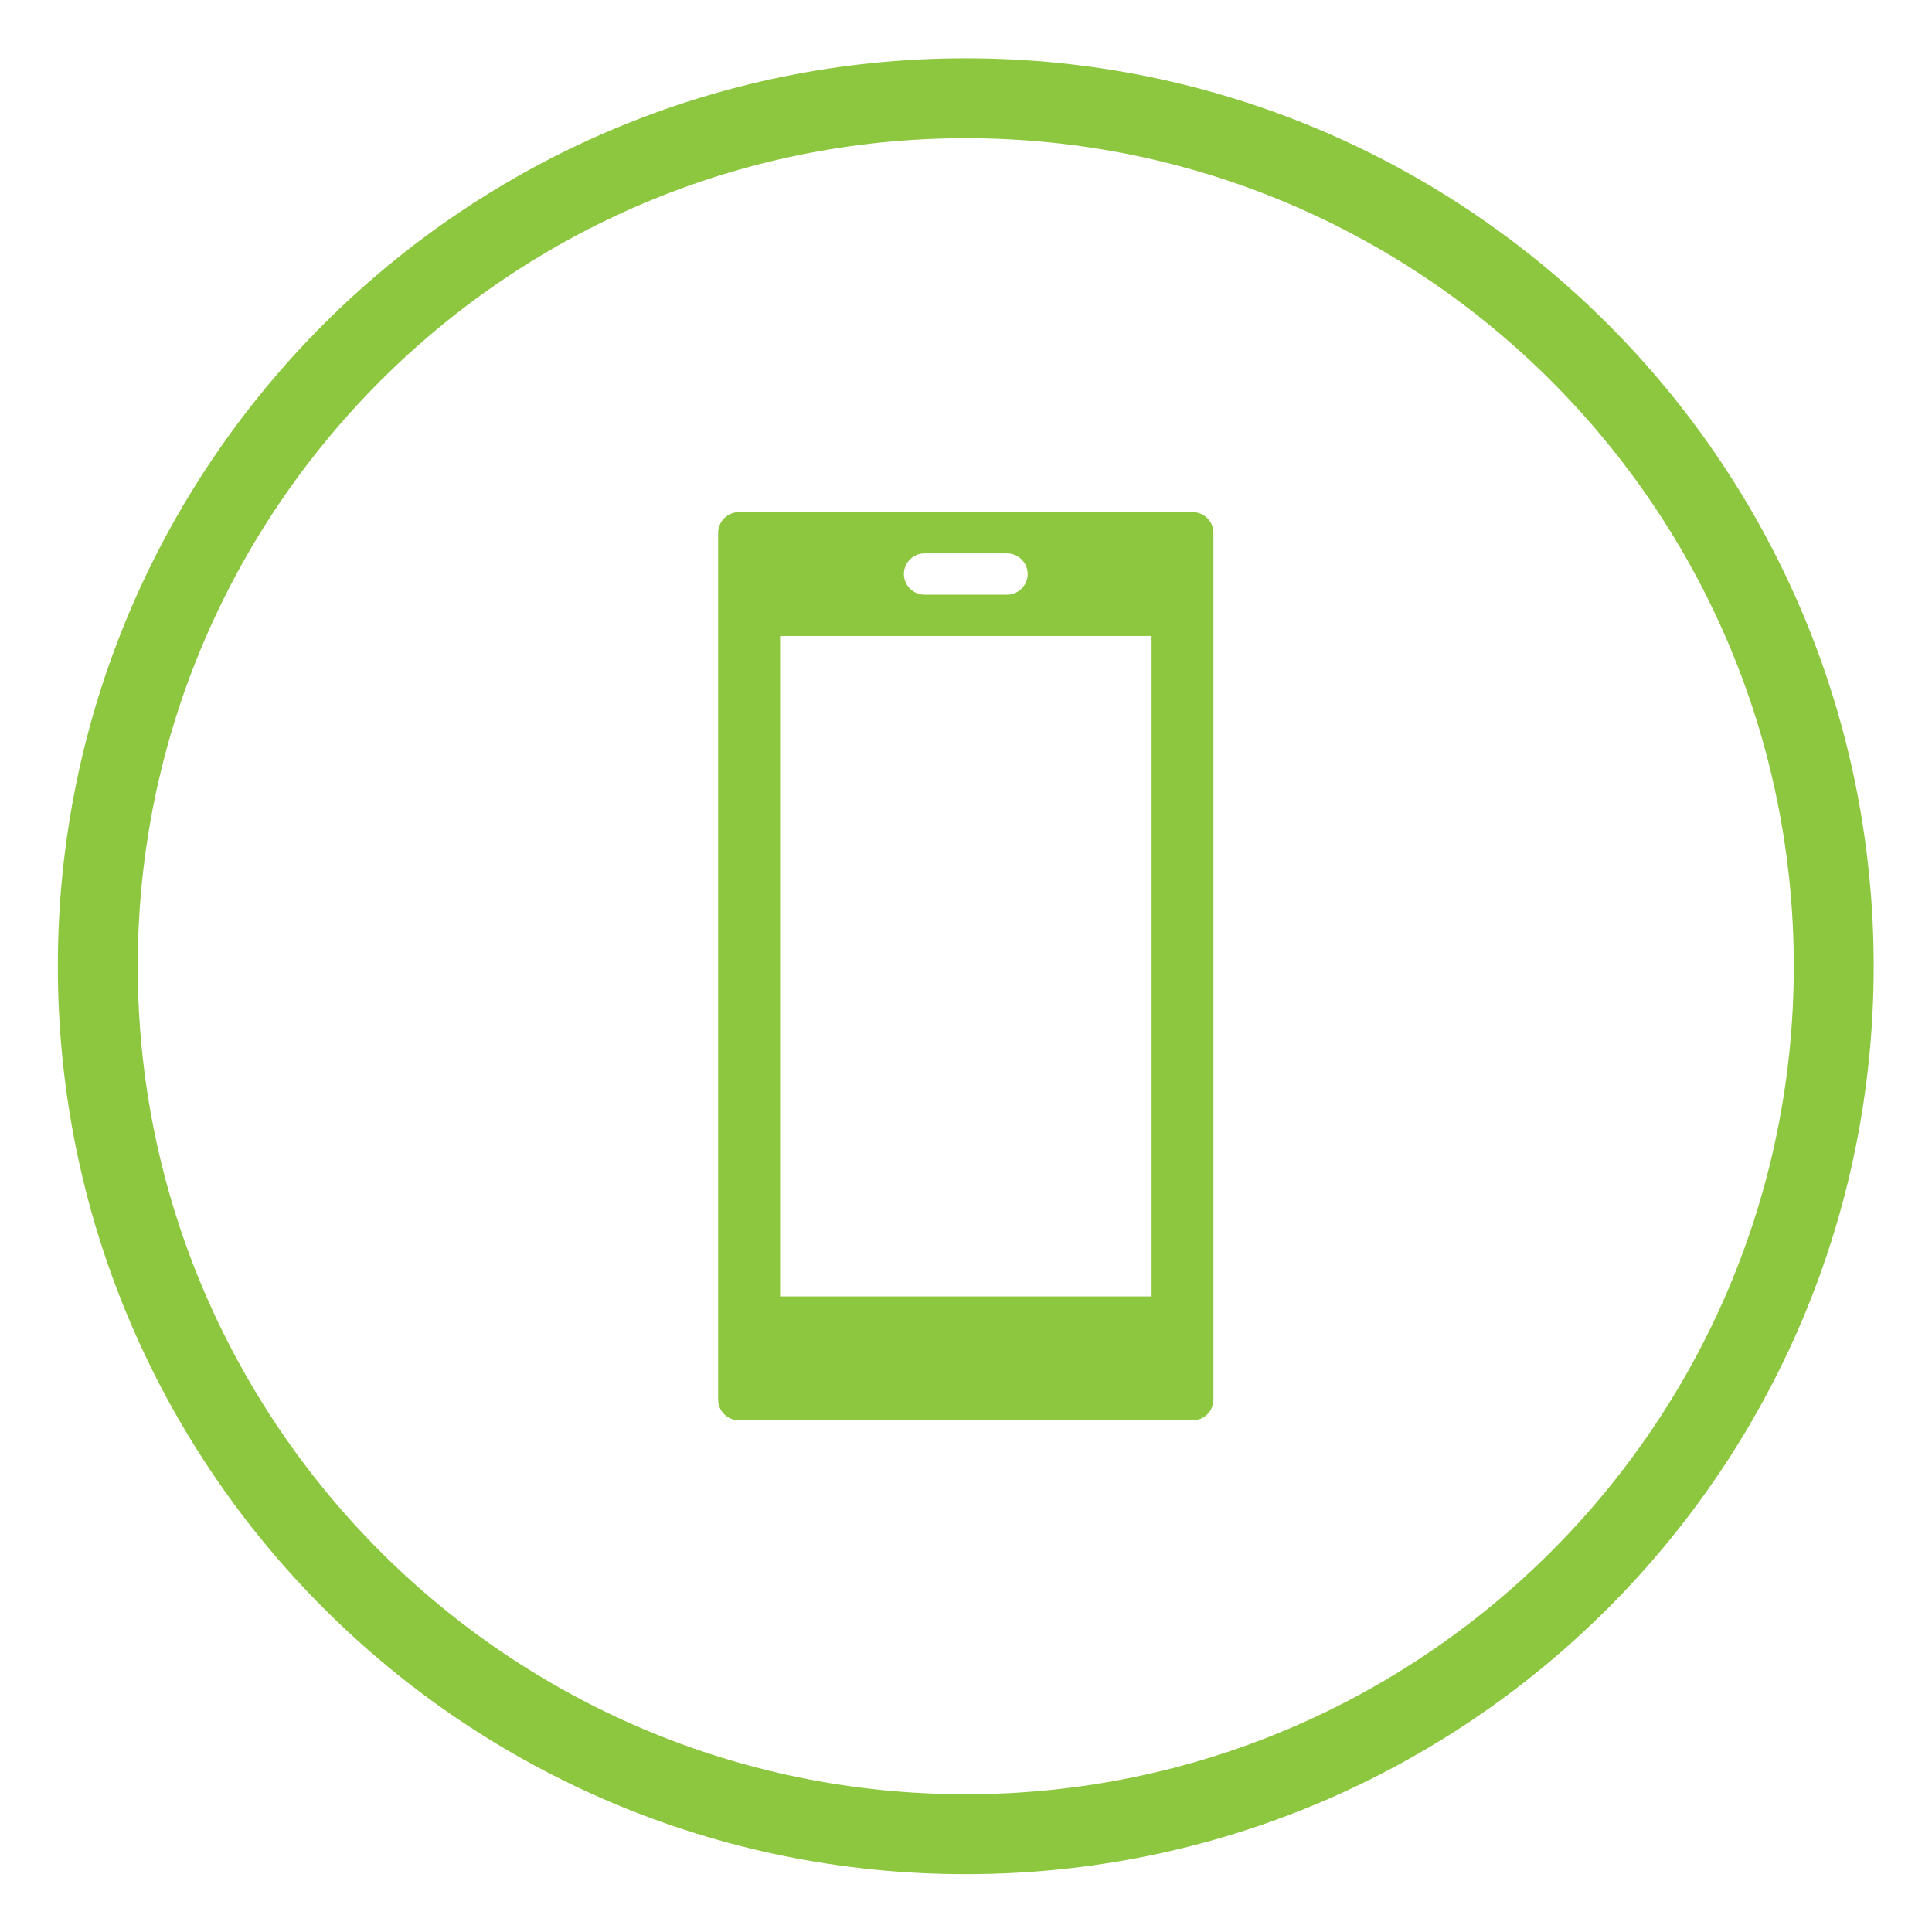 <?xml version="1.0" encoding="UTF-8" standalone="no"?>
<svg
   xmlns:dc="http://purl.org/dc/elements/1.1/"
   xmlns:cc="http://creativecommons.org/ns#"
   xmlns:rdf="http://www.w3.org/1999/02/22-rdf-syntax-ns#"
   xmlns:svg="http://www.w3.org/2000/svg"
   xmlns="http://www.w3.org/2000/svg"
   viewBox="0 0 401.953 401.953"
   height="401.953"
   width="401.953"
   xml:space="preserve"
   id="svg3947"
   version="1.1"><defs
     id="defs3951"><clipPath
       id="clipPath3963"
       clipPathUnits="userSpaceOnUse"><path
         style="clip-rule:evenodd"
         id="path3961"
         d="M -9,-9 H 293 V 293 H -9 Z" /></clipPath></defs><g
     transform="matrix(1.333,0,0,-1.333,12,389.953)"
     id="g3955"><g
       style="fill:#8dc63f;fill-opacity:1"
       id="g3957"><g
         style="fill:#8dc63f;fill-opacity:1"
         clip-path="url(#clipPath3963)"
         id="g3959"><path
           id="path3965"
           style="fill:#8dc63f;fill-opacity:1;fill-rule:nonzero;stroke:none"
           d="M 170.732,90.191 H 112.752 v 103.085 h 57.98 z M 135.295,206.166 h 12.878 c 1.768,0 3.222,-1.449 3.222,-3.222 0,-1.769 -1.454,-3.223 -3.222,-3.223 h -12.878 c -1.769,0 -3.223,1.454 -3.223,3.223 0,1.773 1.454,3.222 3.223,3.222 z m 41.883,6.433 h -70.871 c -1.773,0 -3.227,-1.453 -3.227,-3.222 V 74.089 c 0,-1.769 1.454,-3.222 3.227,-3.222 h 70.871 c 1.772,0 3.206,1.453 3.206,3.222 v 135.288 c 0,1.769 -1.433,3.222 -3.206,3.222" /><path
           id="path3967"
           style="fill:#8dc63f;fill-opacity:1;fill-rule:nonzero;stroke:none"
           d="m 141.732,283.465 h 0.002 v -0.025 c 39.147,-6e-4 74.579,-15.859 100.213,-41.494 25.634,-25.634 41.491,-61.065 41.492,-100.209 h 0.025 v -0.004 -0.002 h -0.025 C 283.439,102.584 267.581,67.151 241.946,41.517 216.312,15.883 180.882,0.026 141.737,0.025 V 0 h -0.004 -0.002 V 0.025 C 102.584,0.025 67.151,15.884 41.517,41.519 15.883,67.153 0.026,102.583 0.025,141.728 H 0 v 0.005 0.002 h 0.025 c 5e-4,39.147 15.859,74.579 41.494,100.213 25.634,25.634 61.065,41.491 100.209,41.492 v 0.025 h 0.005 z m 0.002,-12.496 v -0.025 h -0.002 -0.005 v 0.025 c -35.656,-9e-4 -67.959,-14.475 -91.357,-37.873 C 26.972,209.697 12.496,177.393 12.496,141.734 h 0.025 v -0.002 -0.005 H 12.496 c 8e-4,-35.656 14.475,-67.959 37.873,-91.357 23.398,-23.398 55.703,-37.874 91.361,-37.874 v 0.025 h 0.002 0.004 V 12.496 c 35.657,8e-4 67.96,14.475 91.358,37.873 23.399,23.398 37.874,55.703 37.874,91.361 h -0.025 v 0.002 0.004 h 0.025 c -9e-4,35.657 -14.475,67.96 -37.873,91.358 -23.398,23.399 -55.703,37.874 -91.361,37.874" /></g></g></g></svg>